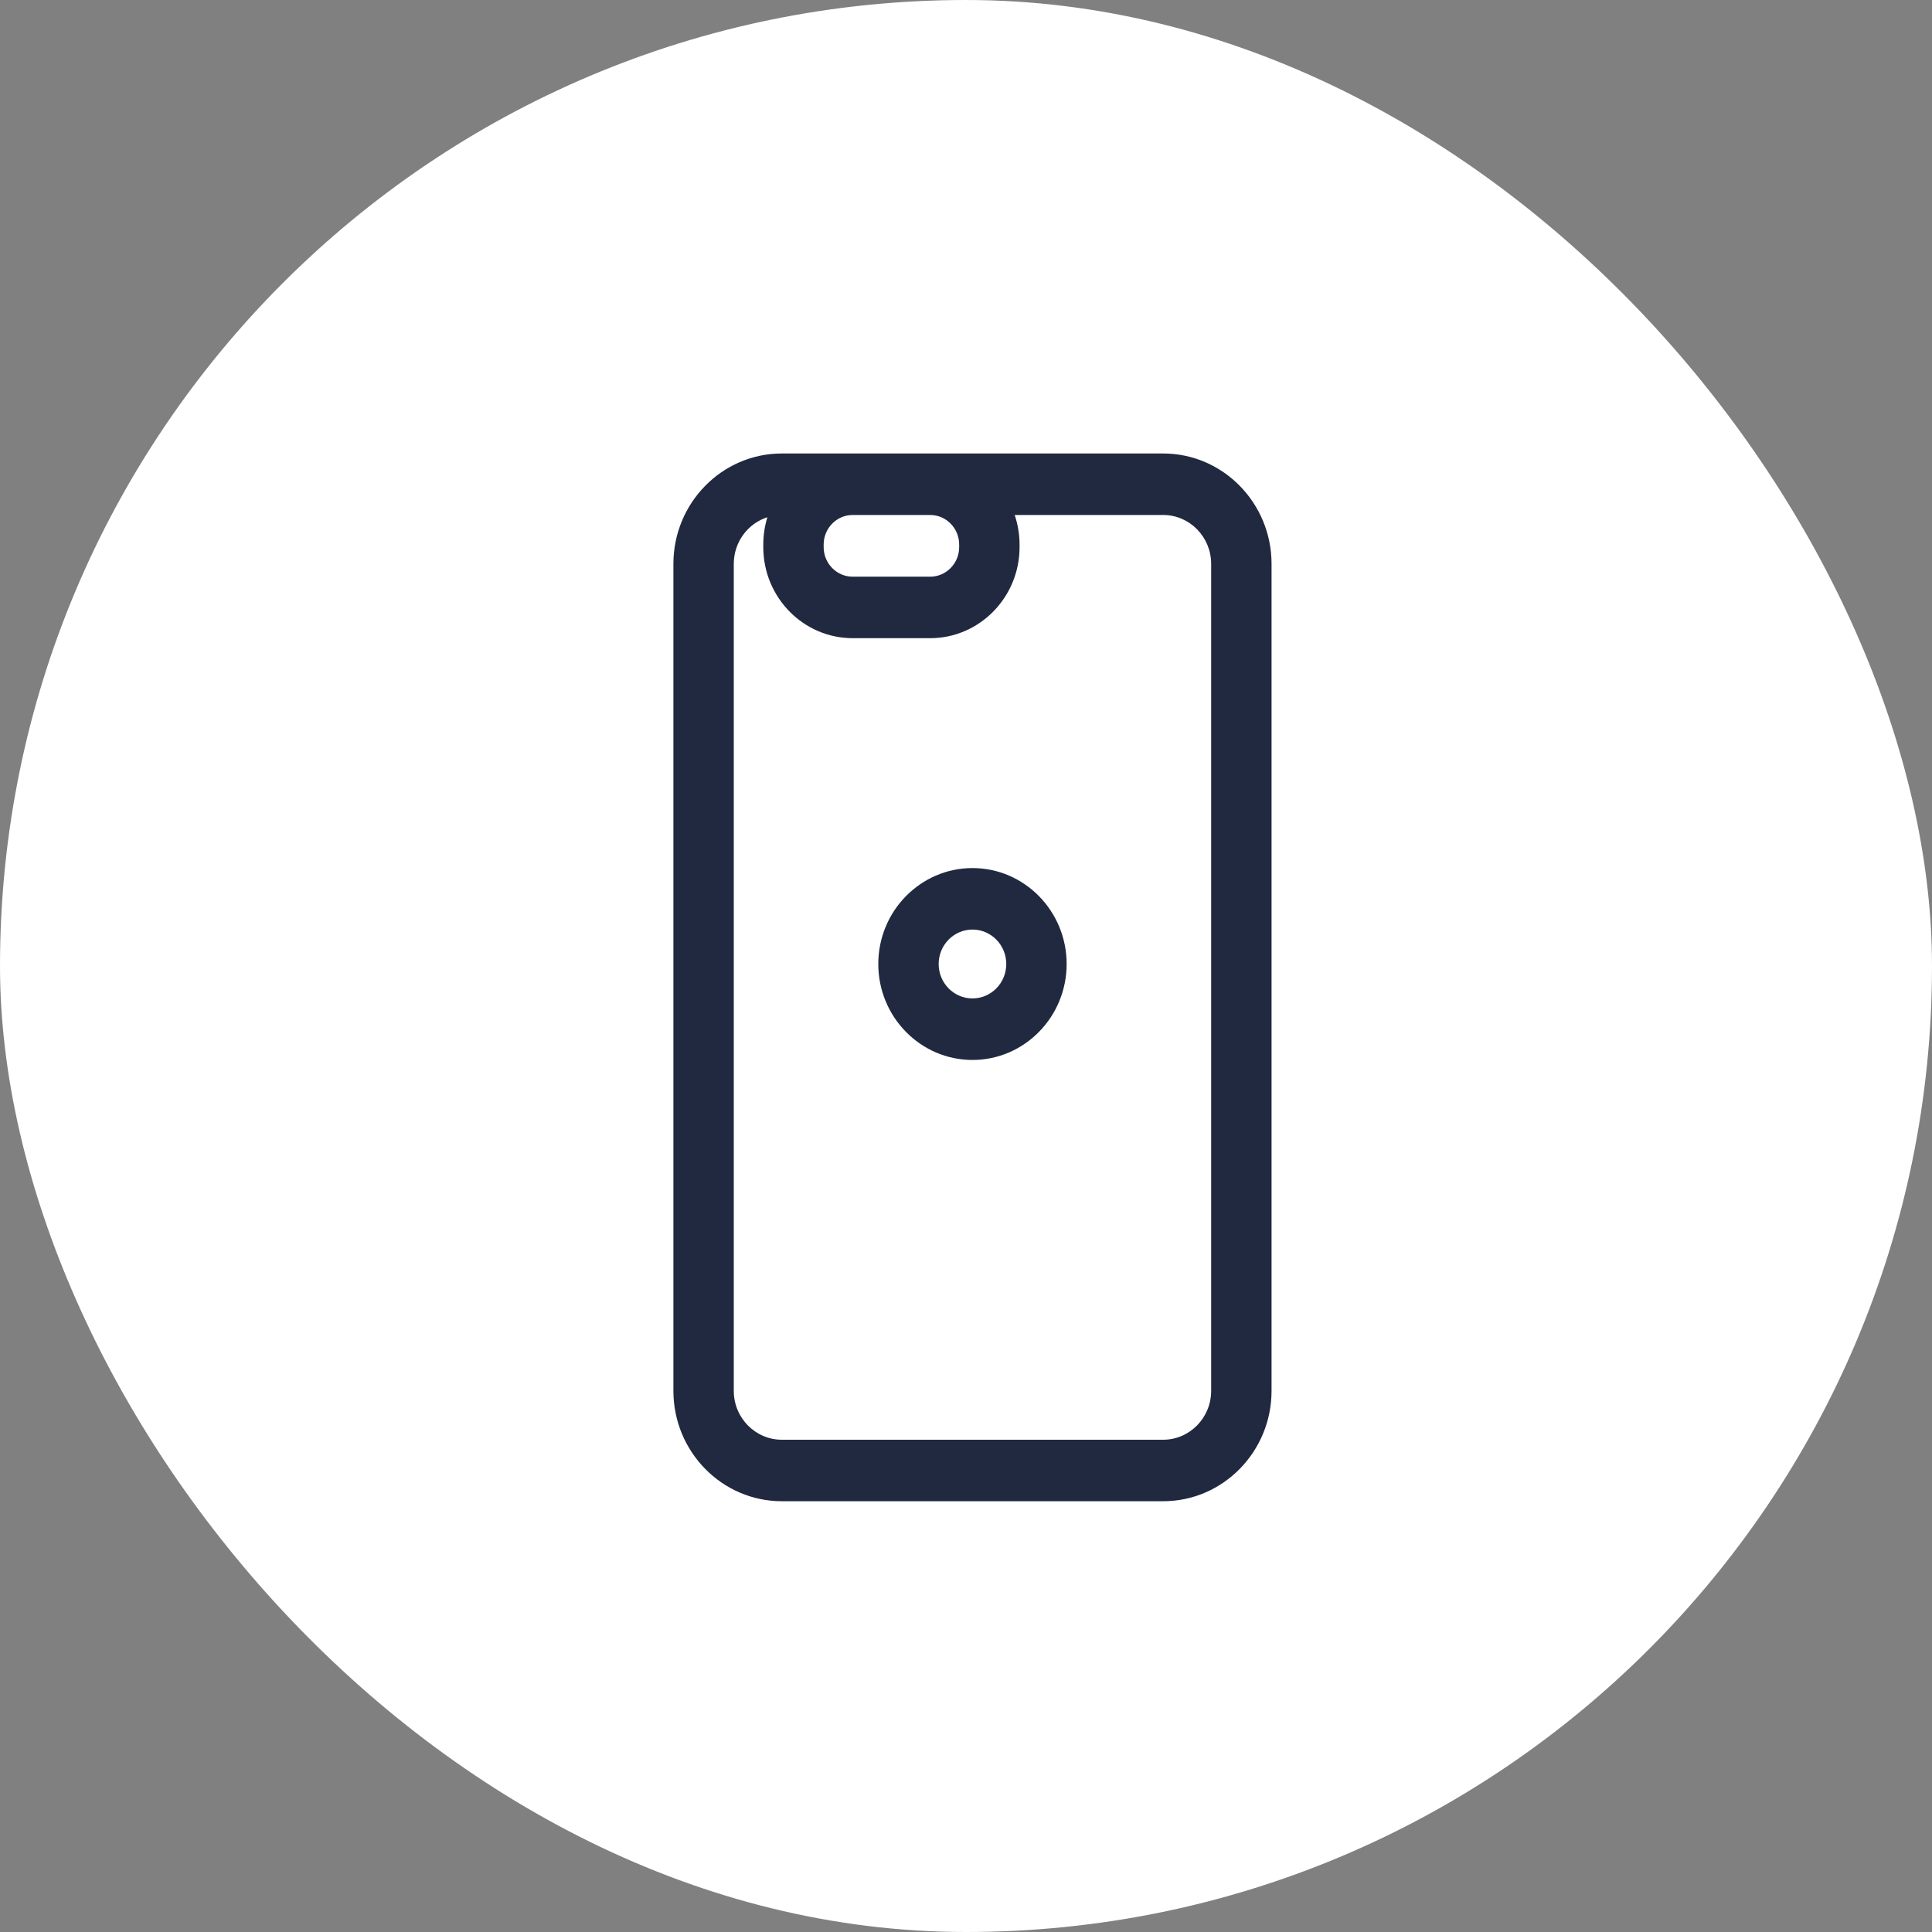 <svg xmlns="http://www.w3.org/2000/svg" fill="none" viewBox="0 0 65 65" height="65" width="65">
<rect x="0" y="0" width="65" height="65" fill="#808080" stroke="none"/>
<rect fill="white" rx="32.5" height="65" width="65"></rect>
<g clip-path="url(#clip0_51_3785)">
<path fill="#20293F" d="M39.134 15.257H26.302C24.291 15.257 22.656 16.923 22.656 18.971V46.794C22.656 48.841 24.291 50.507 26.302 50.507H39.134C41.144 50.507 42.78 48.841 42.78 46.794V18.971C42.78 16.923 41.144 15.257 39.134 15.257ZM31.294 17.326C31.832 17.326 32.27 17.772 32.27 18.321V18.407C32.27 18.956 31.832 19.402 31.294 19.402H28.688C28.149 19.402 27.711 18.956 27.711 18.407V18.321C27.711 17.772 28.149 17.326 28.688 17.326H31.294ZM40.748 46.794C40.748 47.7 40.024 48.438 39.134 48.438H26.302C25.411 48.438 24.687 47.7 24.687 46.794V18.971C24.687 18.235 25.163 17.611 25.818 17.401C25.729 17.692 25.68 18.001 25.68 18.321V18.407C25.68 20.097 27.029 21.471 28.688 21.471H31.293C32.952 21.471 34.302 20.097 34.302 18.407V18.321C34.302 17.973 34.243 17.638 34.138 17.326H39.134C40.024 17.326 40.748 18.064 40.748 18.971V46.794Z"></path>
<path fill="#20293F" d="M32.718 29.205C30.97 29.205 29.549 30.653 29.549 32.433C29.549 34.213 30.97 35.661 32.718 35.661C34.465 35.661 35.886 34.213 35.886 32.433C35.886 30.653 34.465 29.205 32.718 29.205ZM32.718 33.591C32.09 33.591 31.58 33.072 31.58 32.433C31.58 31.794 32.09 31.274 32.718 31.274C33.345 31.274 33.855 31.794 33.855 32.433C33.855 33.072 33.345 33.591 32.718 33.591Z"></path>
</g>
<defs>
<clipPath id="clip0_51_3785">
<rect transform="translate(22.122 14)" fill="white" height="37" width="20.756"></rect>
</clipPath>
</defs>
</svg>
